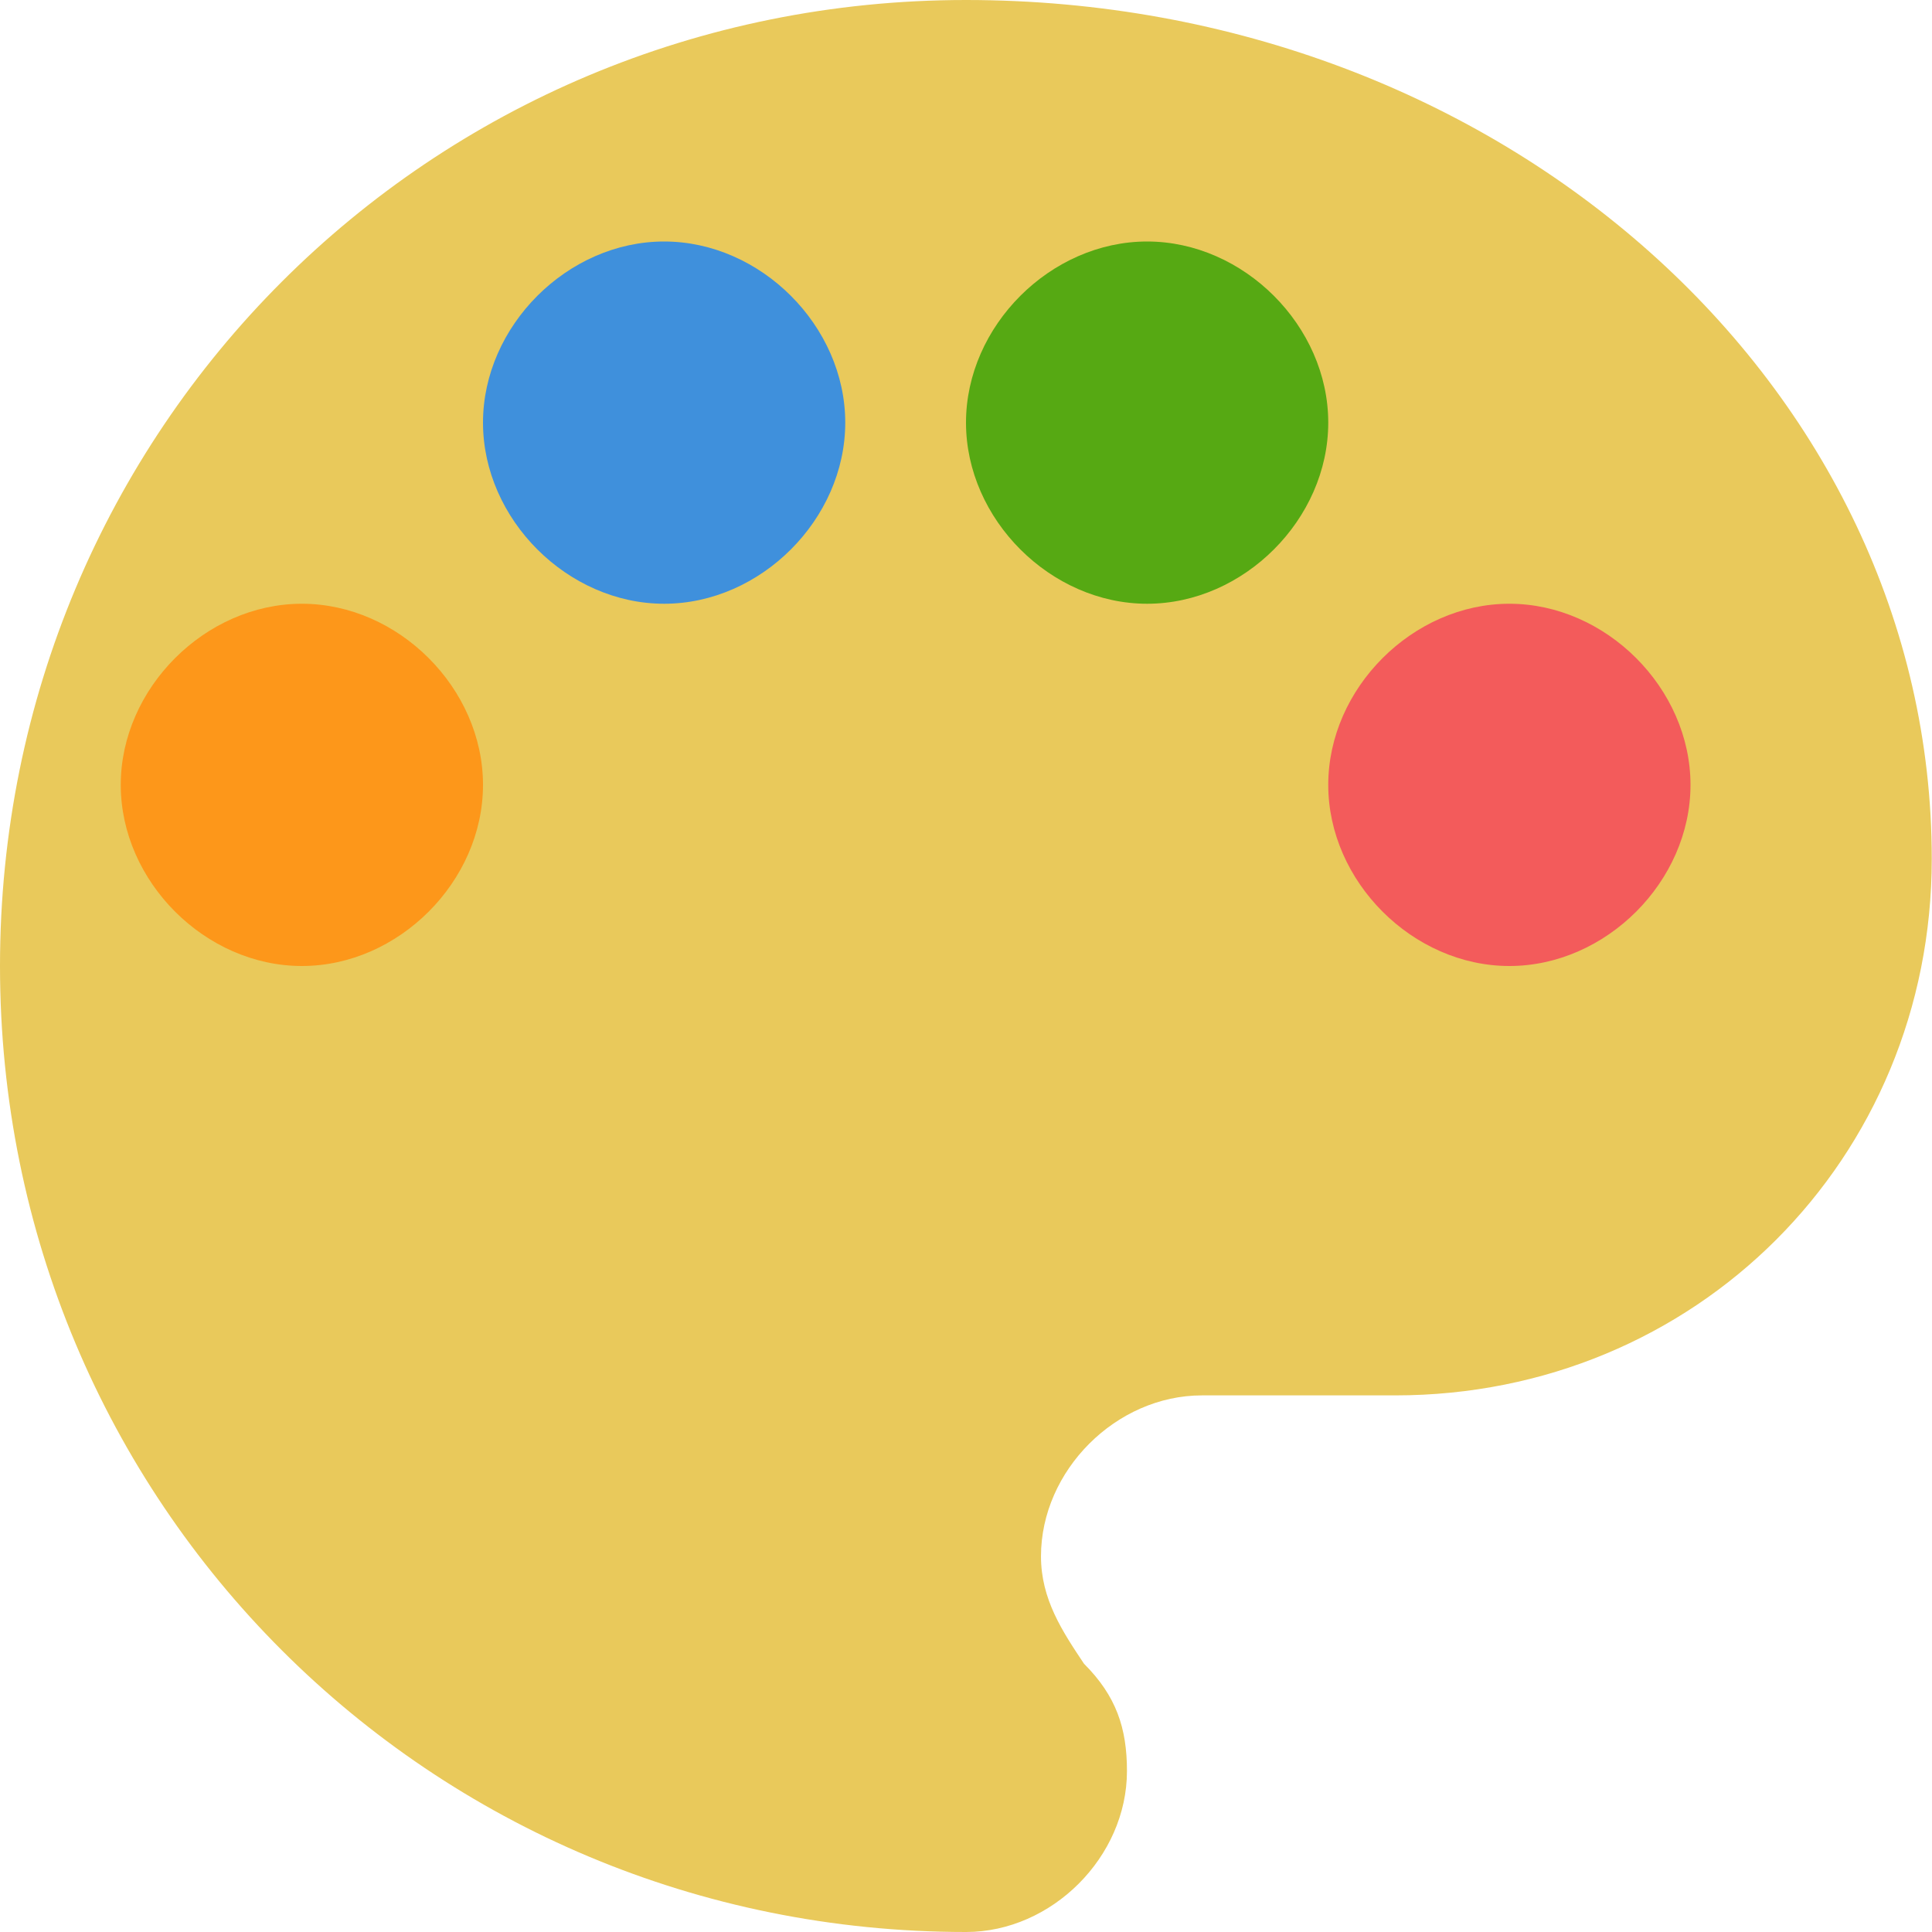 <?xml version="1.0" encoding="UTF-8" standalone="no"?>
<svg xmlns="http://www.w3.org/2000/svg" height="16" width="16" version="1">
 <path fill="#e9c95b" d="m8 0c-4.444 0-8 3.556-8 8 0 4.444 3.556 8 8 8 0.711 0 1.333-0.622 1.333-1.333 0-0.356-0.089-0.622-0.356-0.889-0.178-0.267-0.356-0.533-0.356-0.889 0-0.711 0.622-1.333 1.333-1.333h1.6c2.489 0 4.444-1.956 4.444-4.444 0-3.912-3.556-7.112-8-7.112z"/>
 <path fill="#fd971a" d="m2.5 8c-0.8 0-1.5-0.7-1.5-1.5 0-0.8 0.7-1.5 1.5-1.5s1.5 0.7 1.5 1.5c0 0.8-0.7 1.5-1.5 1.5z"/>
 <path fill="#3f90dc" d="m5.5 5c-0.8 0-1.5-0.7-1.5-1.5s0.7-1.5 1.5-1.5 1.5 0.7 1.5 1.5-0.7 1.5-1.5 1.5z"/>
 <path fill="#56a913" d="m9.5 5c-0.8 0-1.5-0.7-1.5-1.5s0.7-1.5 1.5-1.5 1.5 0.7 1.5 1.5-0.7 1.5-1.5 1.5z"/>
 <path fill="#f35b5b" d="m12.5 8c-0.8 0-1.5-0.7-1.5-1.5s0.7-1.5 1.5-1.5 1.5 0.7 1.5 1.5-0.7 1.5-1.5 1.5z"/>
</svg>
